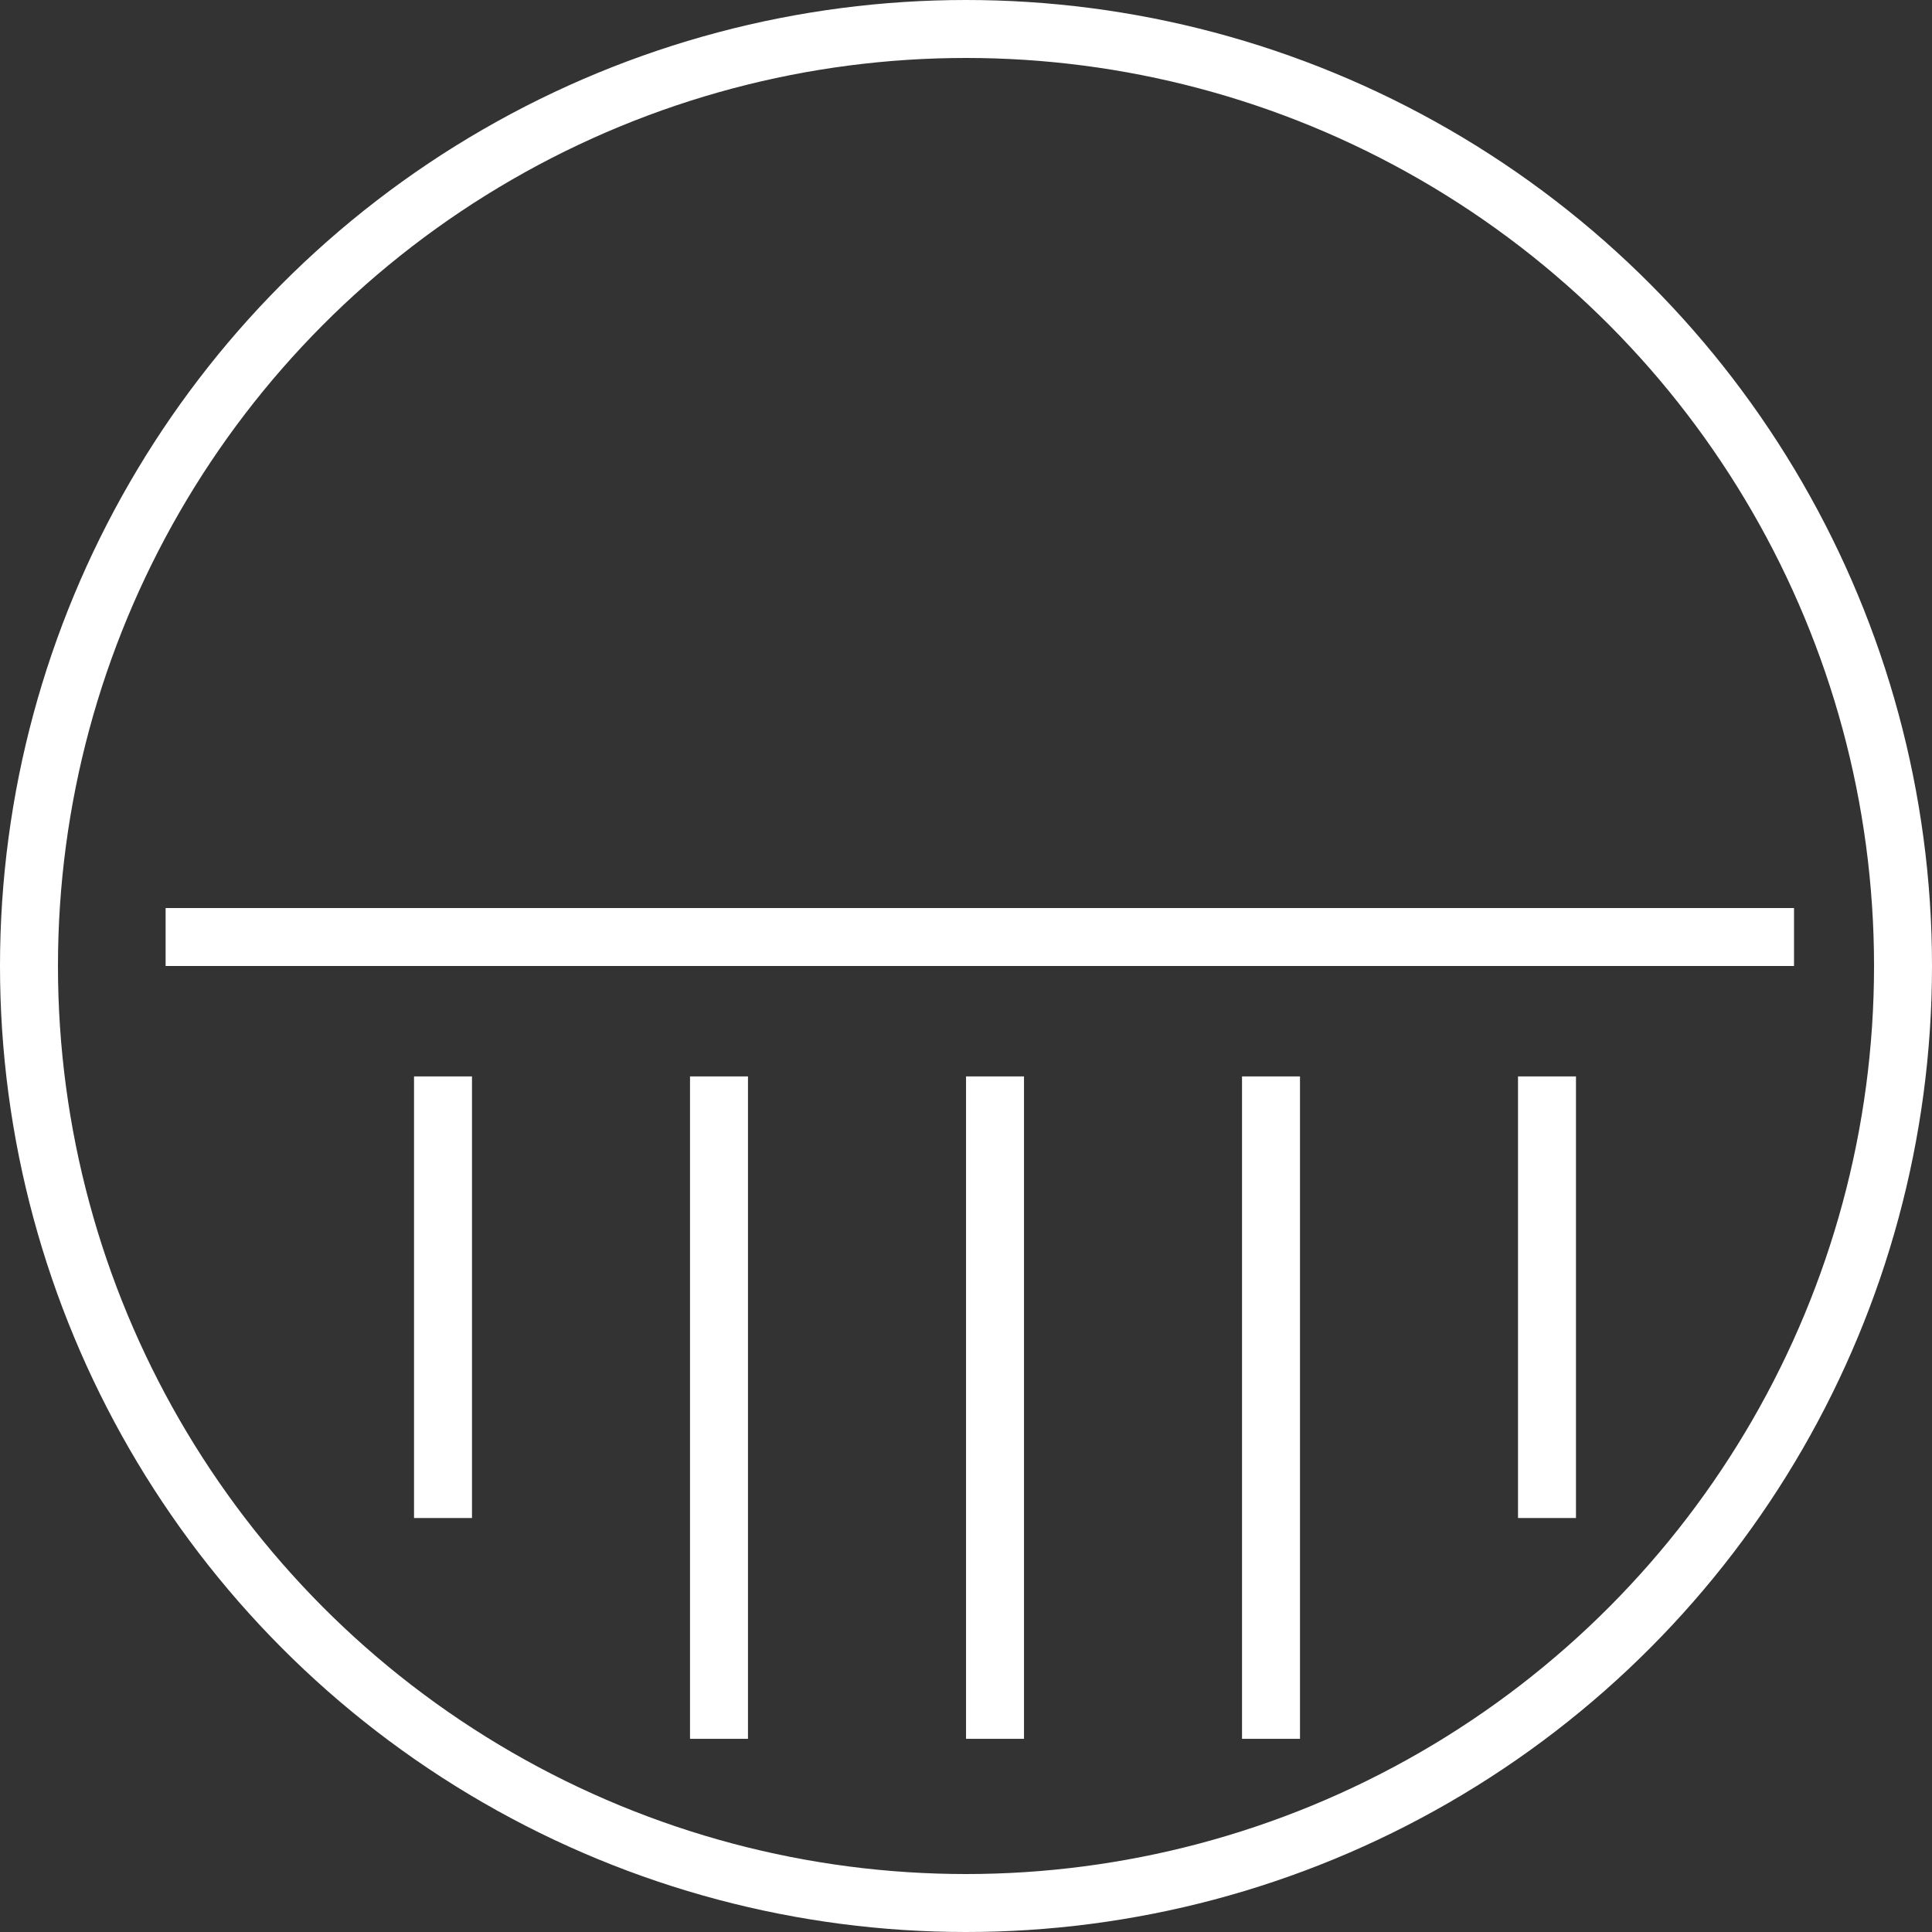 <svg width="100" height="100" viewBox="0 0 100 100" fill="none" xmlns="http://www.w3.org/2000/svg">
<rect x="0" y="0" width="100" height="100" fill="#333333" stroke="none"/>
<g id="icon">
<circle id="Ellipse 20" cx="50" cy="50" r="48.5" stroke="white" stroke-width="3"/>
<line id="Line 5" x1="8.572" y1="48.5" x2="92.858" y2="48.5" stroke="white" stroke-width="3"/>
<g id="Group 36">
<line id="Line 7" x1="22.93" y1="55.715" x2="22.93" y2="78.572" stroke="white" stroke-width="3"/>
<line id="Line 11" x1="80.072" y1="55.715" x2="80.072" y2="78.572" stroke="white" stroke-width="3"/>
<line id="Line 8" x1="37.215" y1="55.715" x2="37.215" y2="90.001" stroke="white" stroke-width="3"/>
<line id="Line 10" x1="65.787" y1="55.715" x2="65.787" y2="90.001" stroke="white" stroke-width="3"/>
<line id="Line 9" x1="51.502" y1="55.715" x2="51.502" y2="90.001" stroke="white" stroke-width="3"/>
</g>
</g>
</svg>
